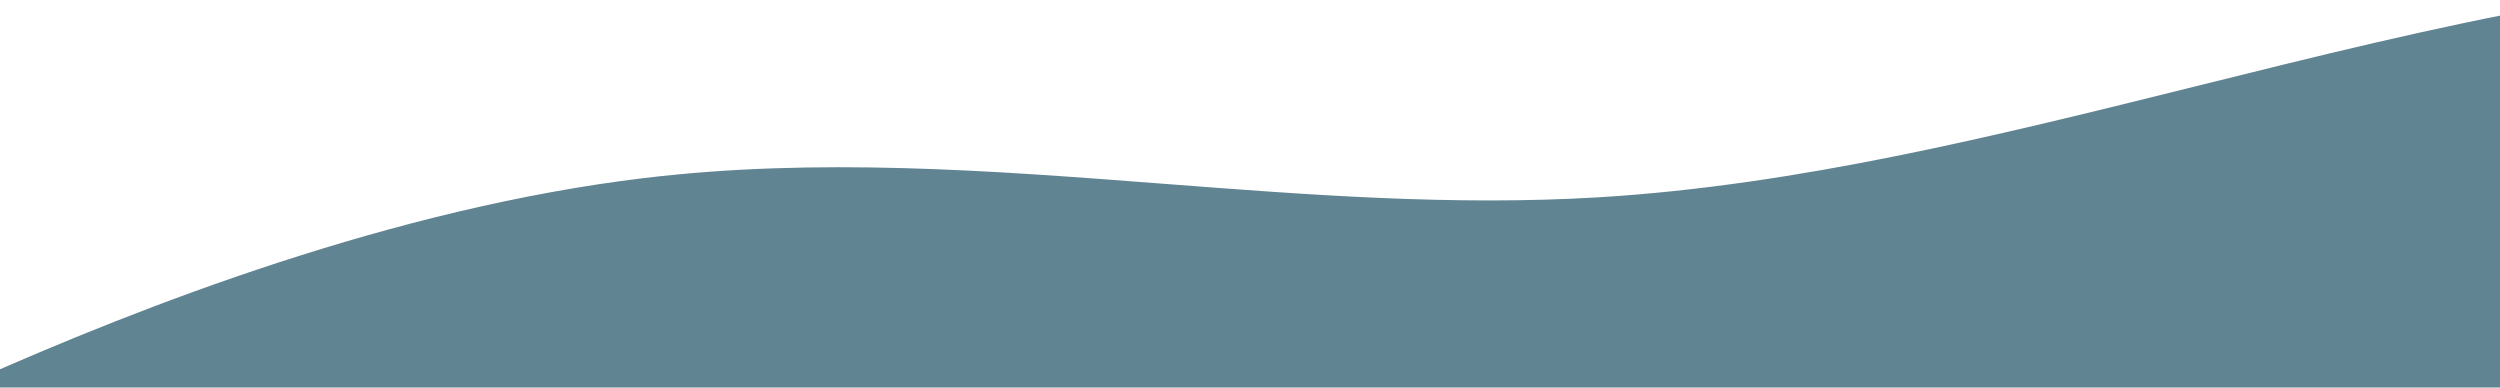 <svg width="1200" height="186" viewBox="0 0 1200 186" fill="none" xmlns="http://www.w3.org/2000/svg">
<path fill-rule="evenodd" clip-rule="evenodd" d="M-14 183.427C69.28 146.272 189.49 99.896 308.917 85.5C392.25 75.454 475.583 81.847 558.917 88.24C628.361 93.567 697.806 98.894 767.25 94.708C862.736 88.953 958.222 65.213 1053.71 41.473C1111 27.228 1168.29 12.984 1225.58 2.625C1229.06 1.997 1232.53 1.383 1236 0.784V186H-14V183.427Z" fill="#618493"/>
</svg>
